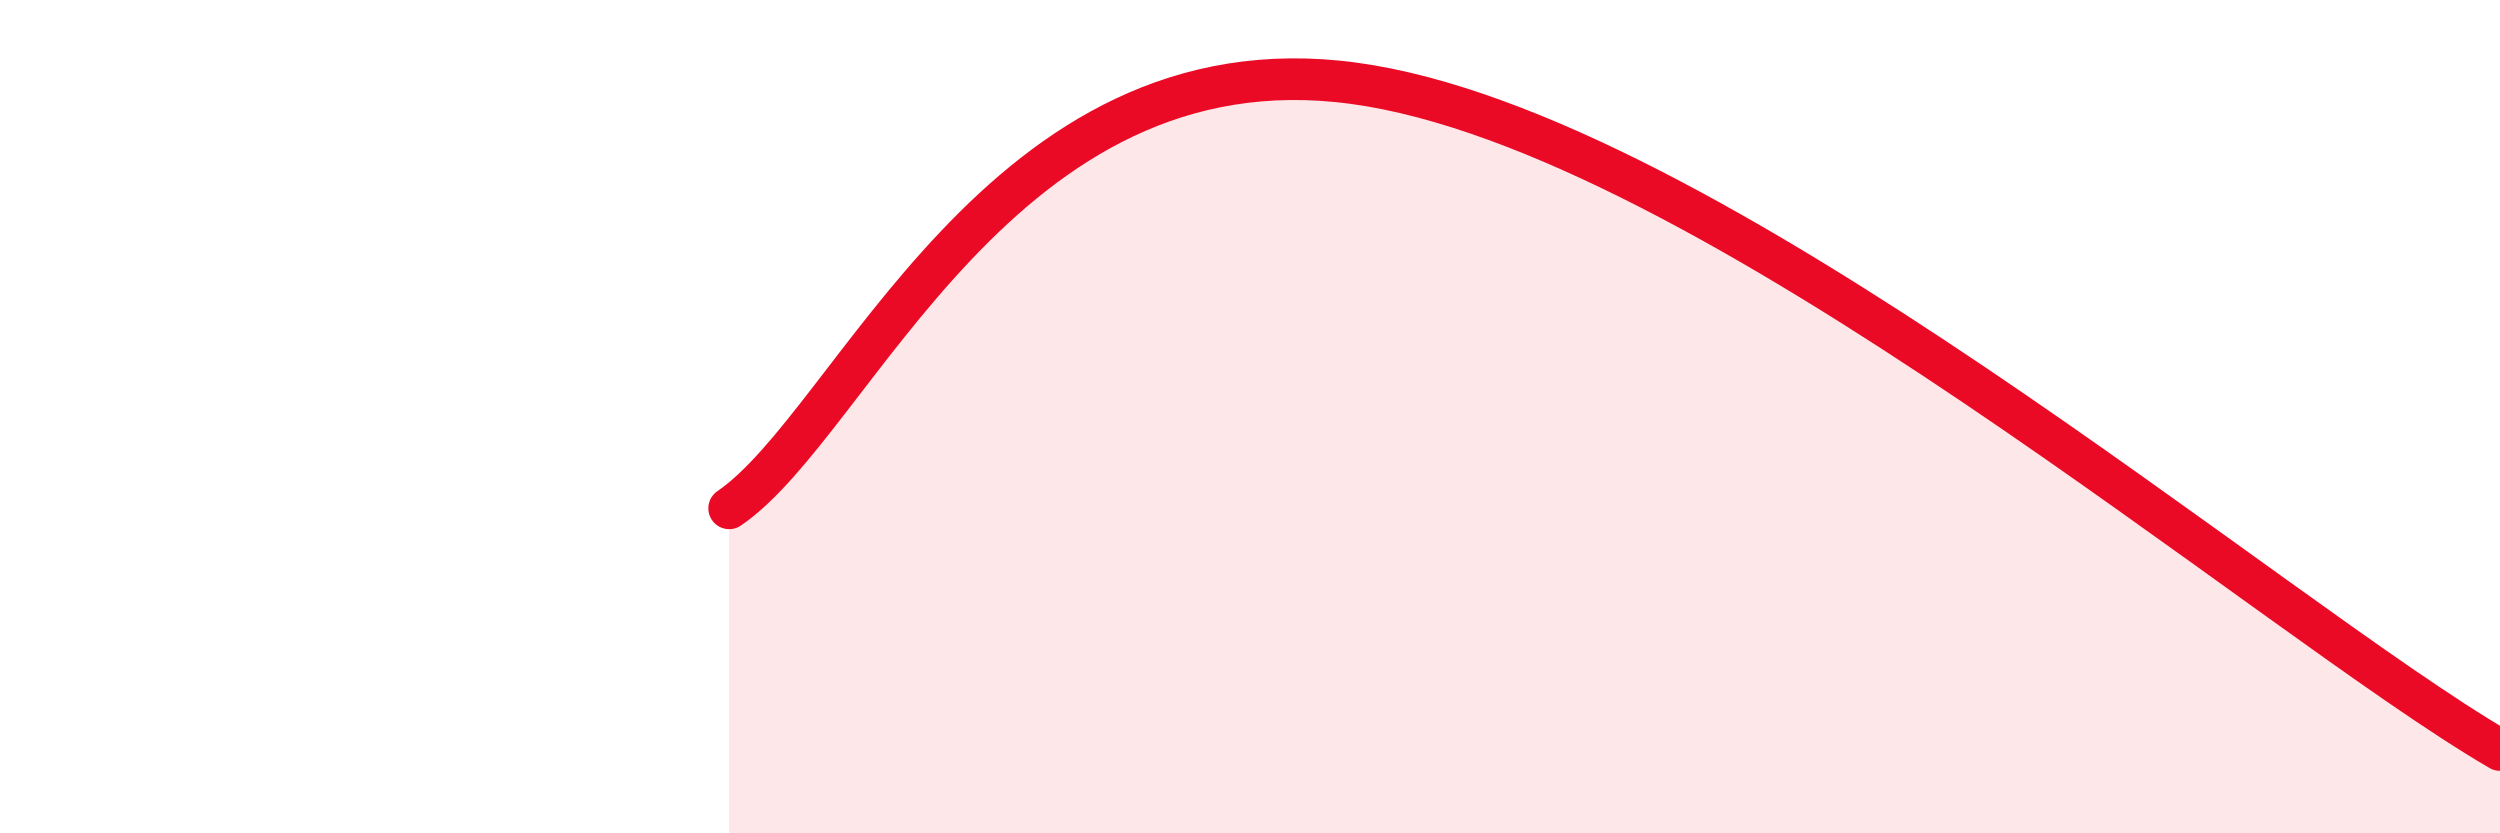 
    <svg width="60" height="20" viewBox="0 0 60 20" xmlns="http://www.w3.org/2000/svg">
      <path
        d="M 17.5,12.2 C 20.5,10.16 24,0.84 32.5,2 C 41,3.16 54.5,14.8 60,18L60 20L17.5 20Z"
        fill="#EB0A25"
        opacity="0.1"
        stroke-linecap="round"
        stroke-linejoin="round"
      />
      <path
        d="M 17.5,12.2 C 20.5,10.16 24,0.84 32.5,2 C 41,3.16 54.5,14.8 60,18"
        stroke="#EB0A25"
        stroke-width="1"
        fill="none"
        stroke-linecap="round"
        stroke-linejoin="round"
      />
    </svg>
  